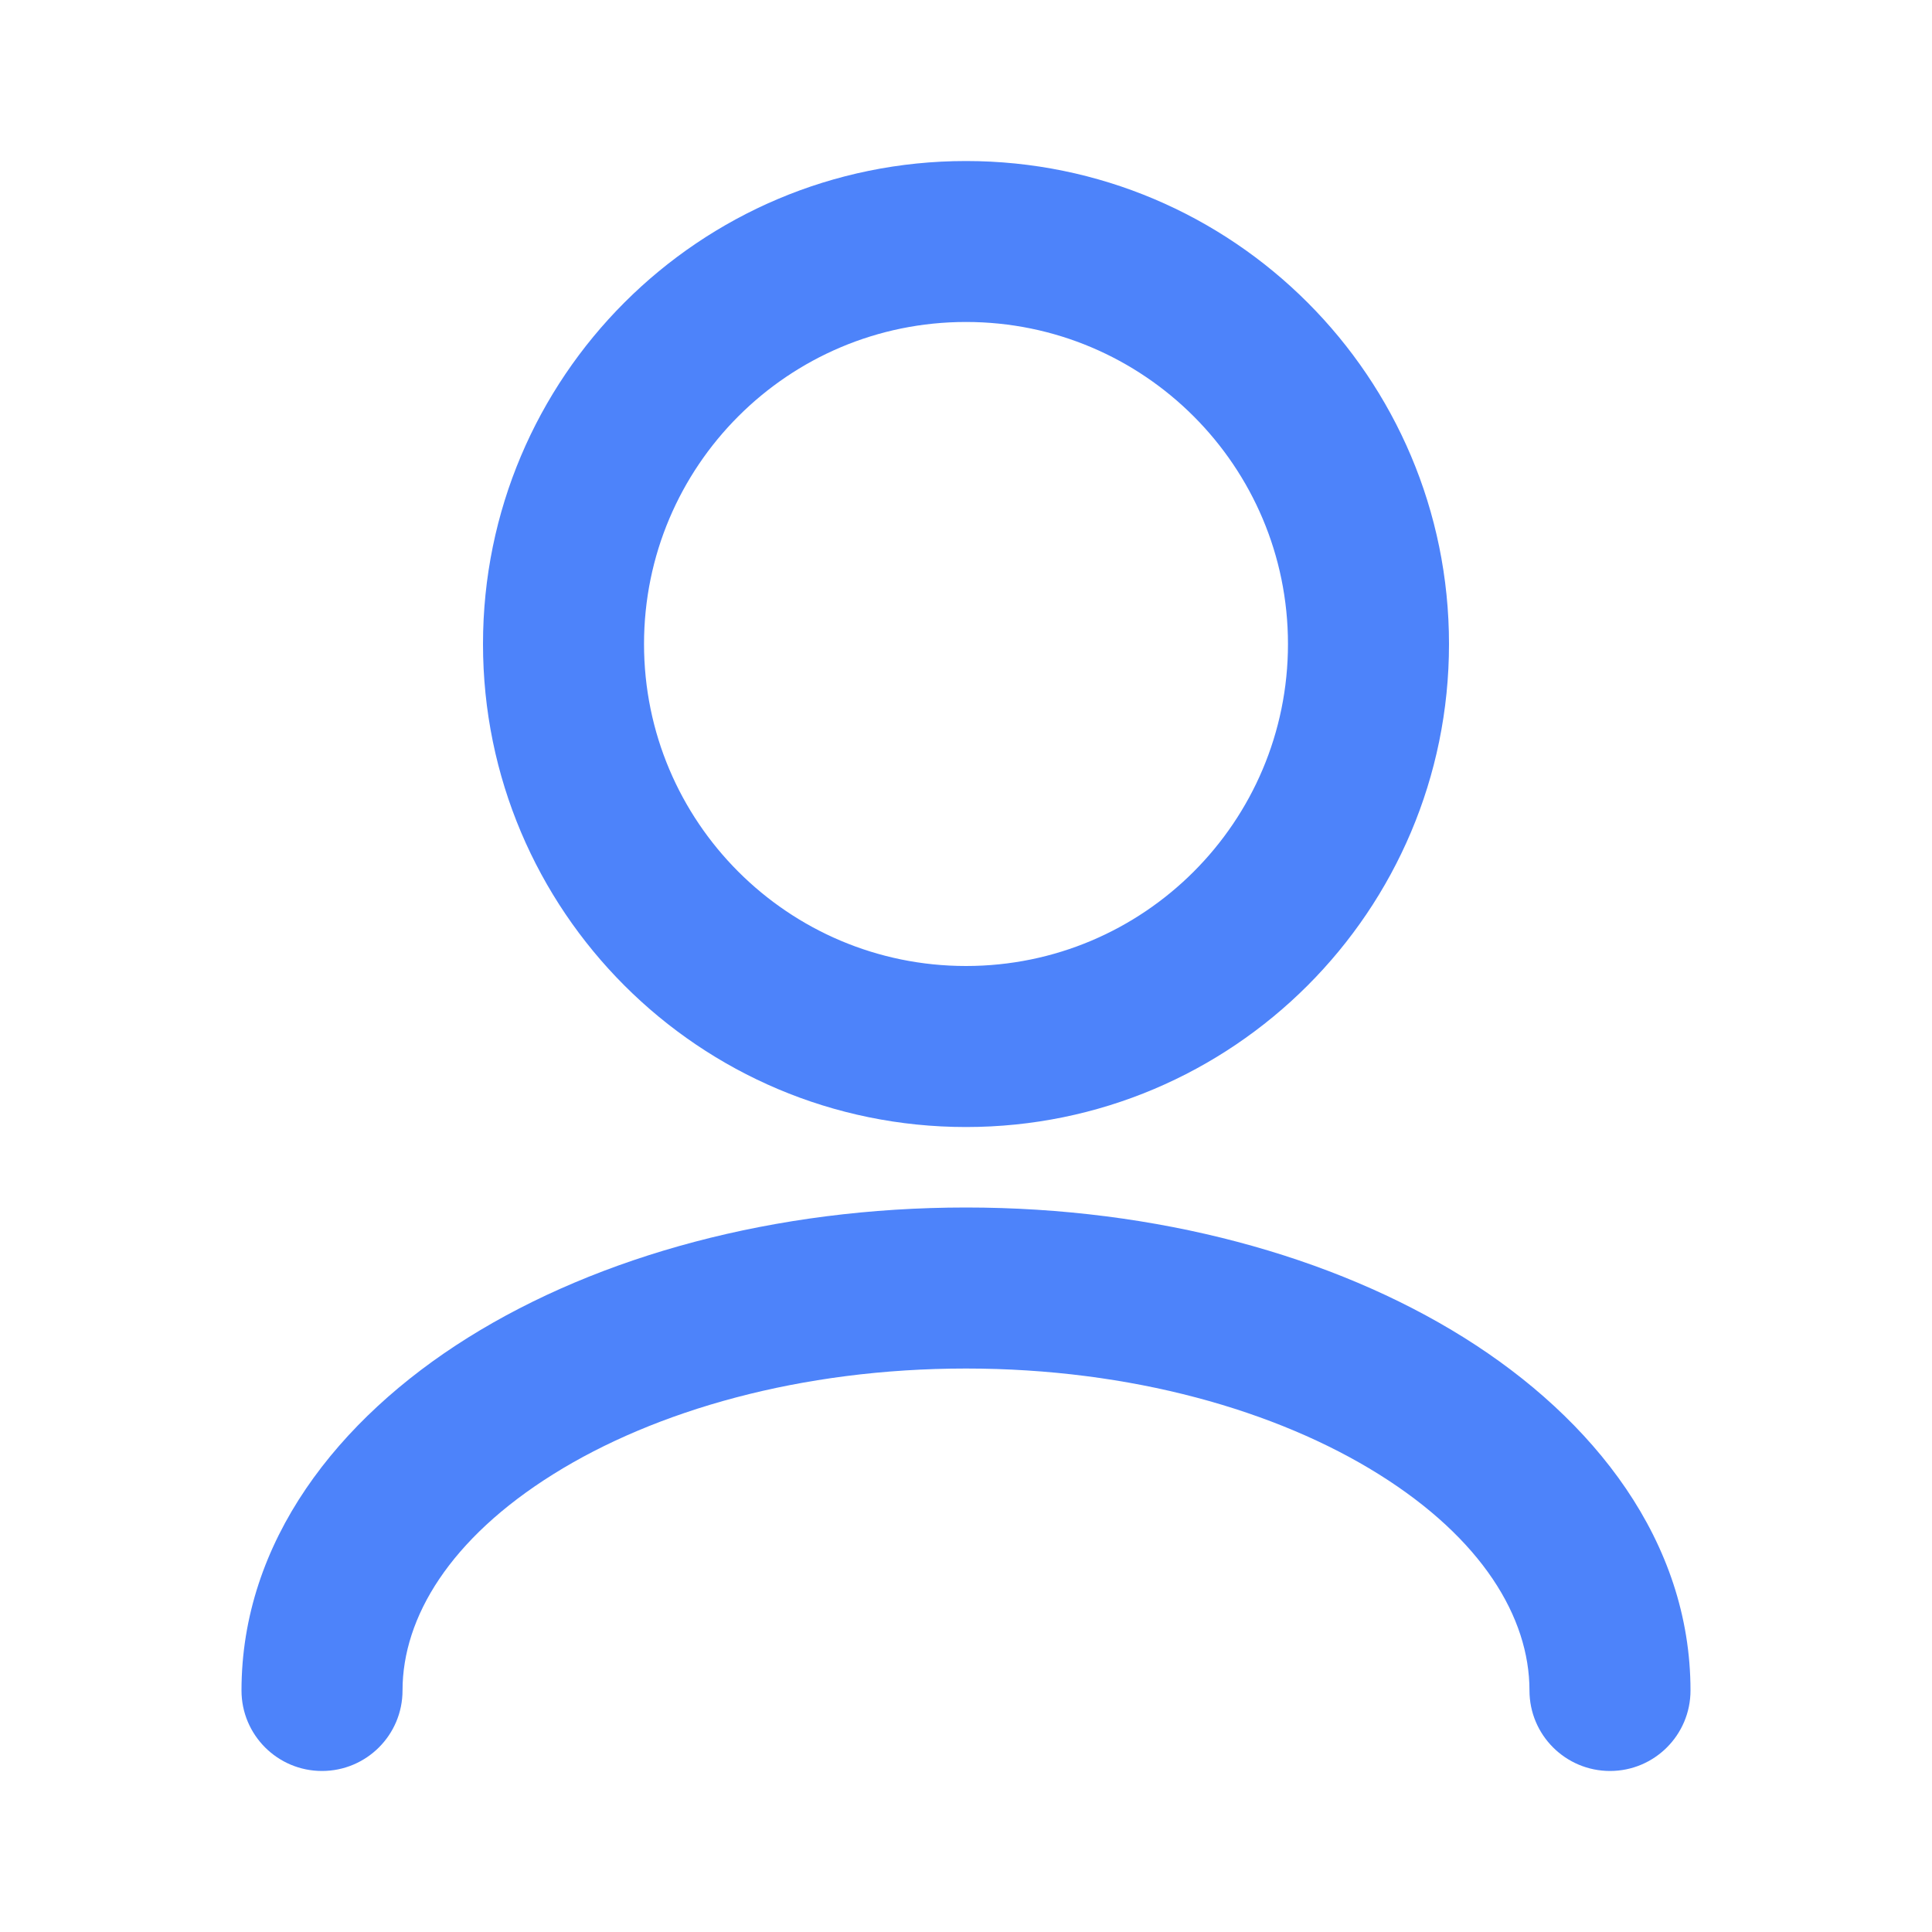 <svg width="26" height="26" viewBox="0 0 26 26" fill="none" xmlns="http://www.w3.org/2000/svg">
<path fill-rule="evenodd" clip-rule="evenodd" d="M13 4.333C10.607 4.333 8.667 6.274 8.667 8.667C8.667 11.06 10.607 13 13 13C15.393 13 17.333 11.06 17.333 8.667C17.333 6.274 15.393 4.333 13 4.333ZM6.5 8.667C6.5 5.077 9.41 2.167 13 2.167C16.59 2.167 19.5 5.077 19.5 8.667C19.5 12.257 16.59 15.167 13 15.167C9.41 15.167 6.5 12.257 6.5 8.667ZM6.298 18.001C8.064 16.897 10.436 16.25 13 16.25C15.564 16.25 17.936 16.897 19.702 18.001C21.453 19.096 22.75 20.746 22.75 22.75C22.75 23.348 22.265 23.833 21.667 23.833C21.068 23.833 20.583 23.348 20.583 22.75C20.583 21.763 19.94 20.705 18.554 19.839C17.183 18.982 15.223 18.417 13 18.417C10.777 18.417 8.816 18.982 7.446 19.839C6.06 20.705 5.417 21.763 5.417 22.75C5.417 23.348 4.932 23.833 4.333 23.833C3.735 23.833 3.25 23.348 3.25 22.75C3.25 20.746 4.547 19.096 6.298 18.001Z" fill="#4D83FA"/>
</svg>
